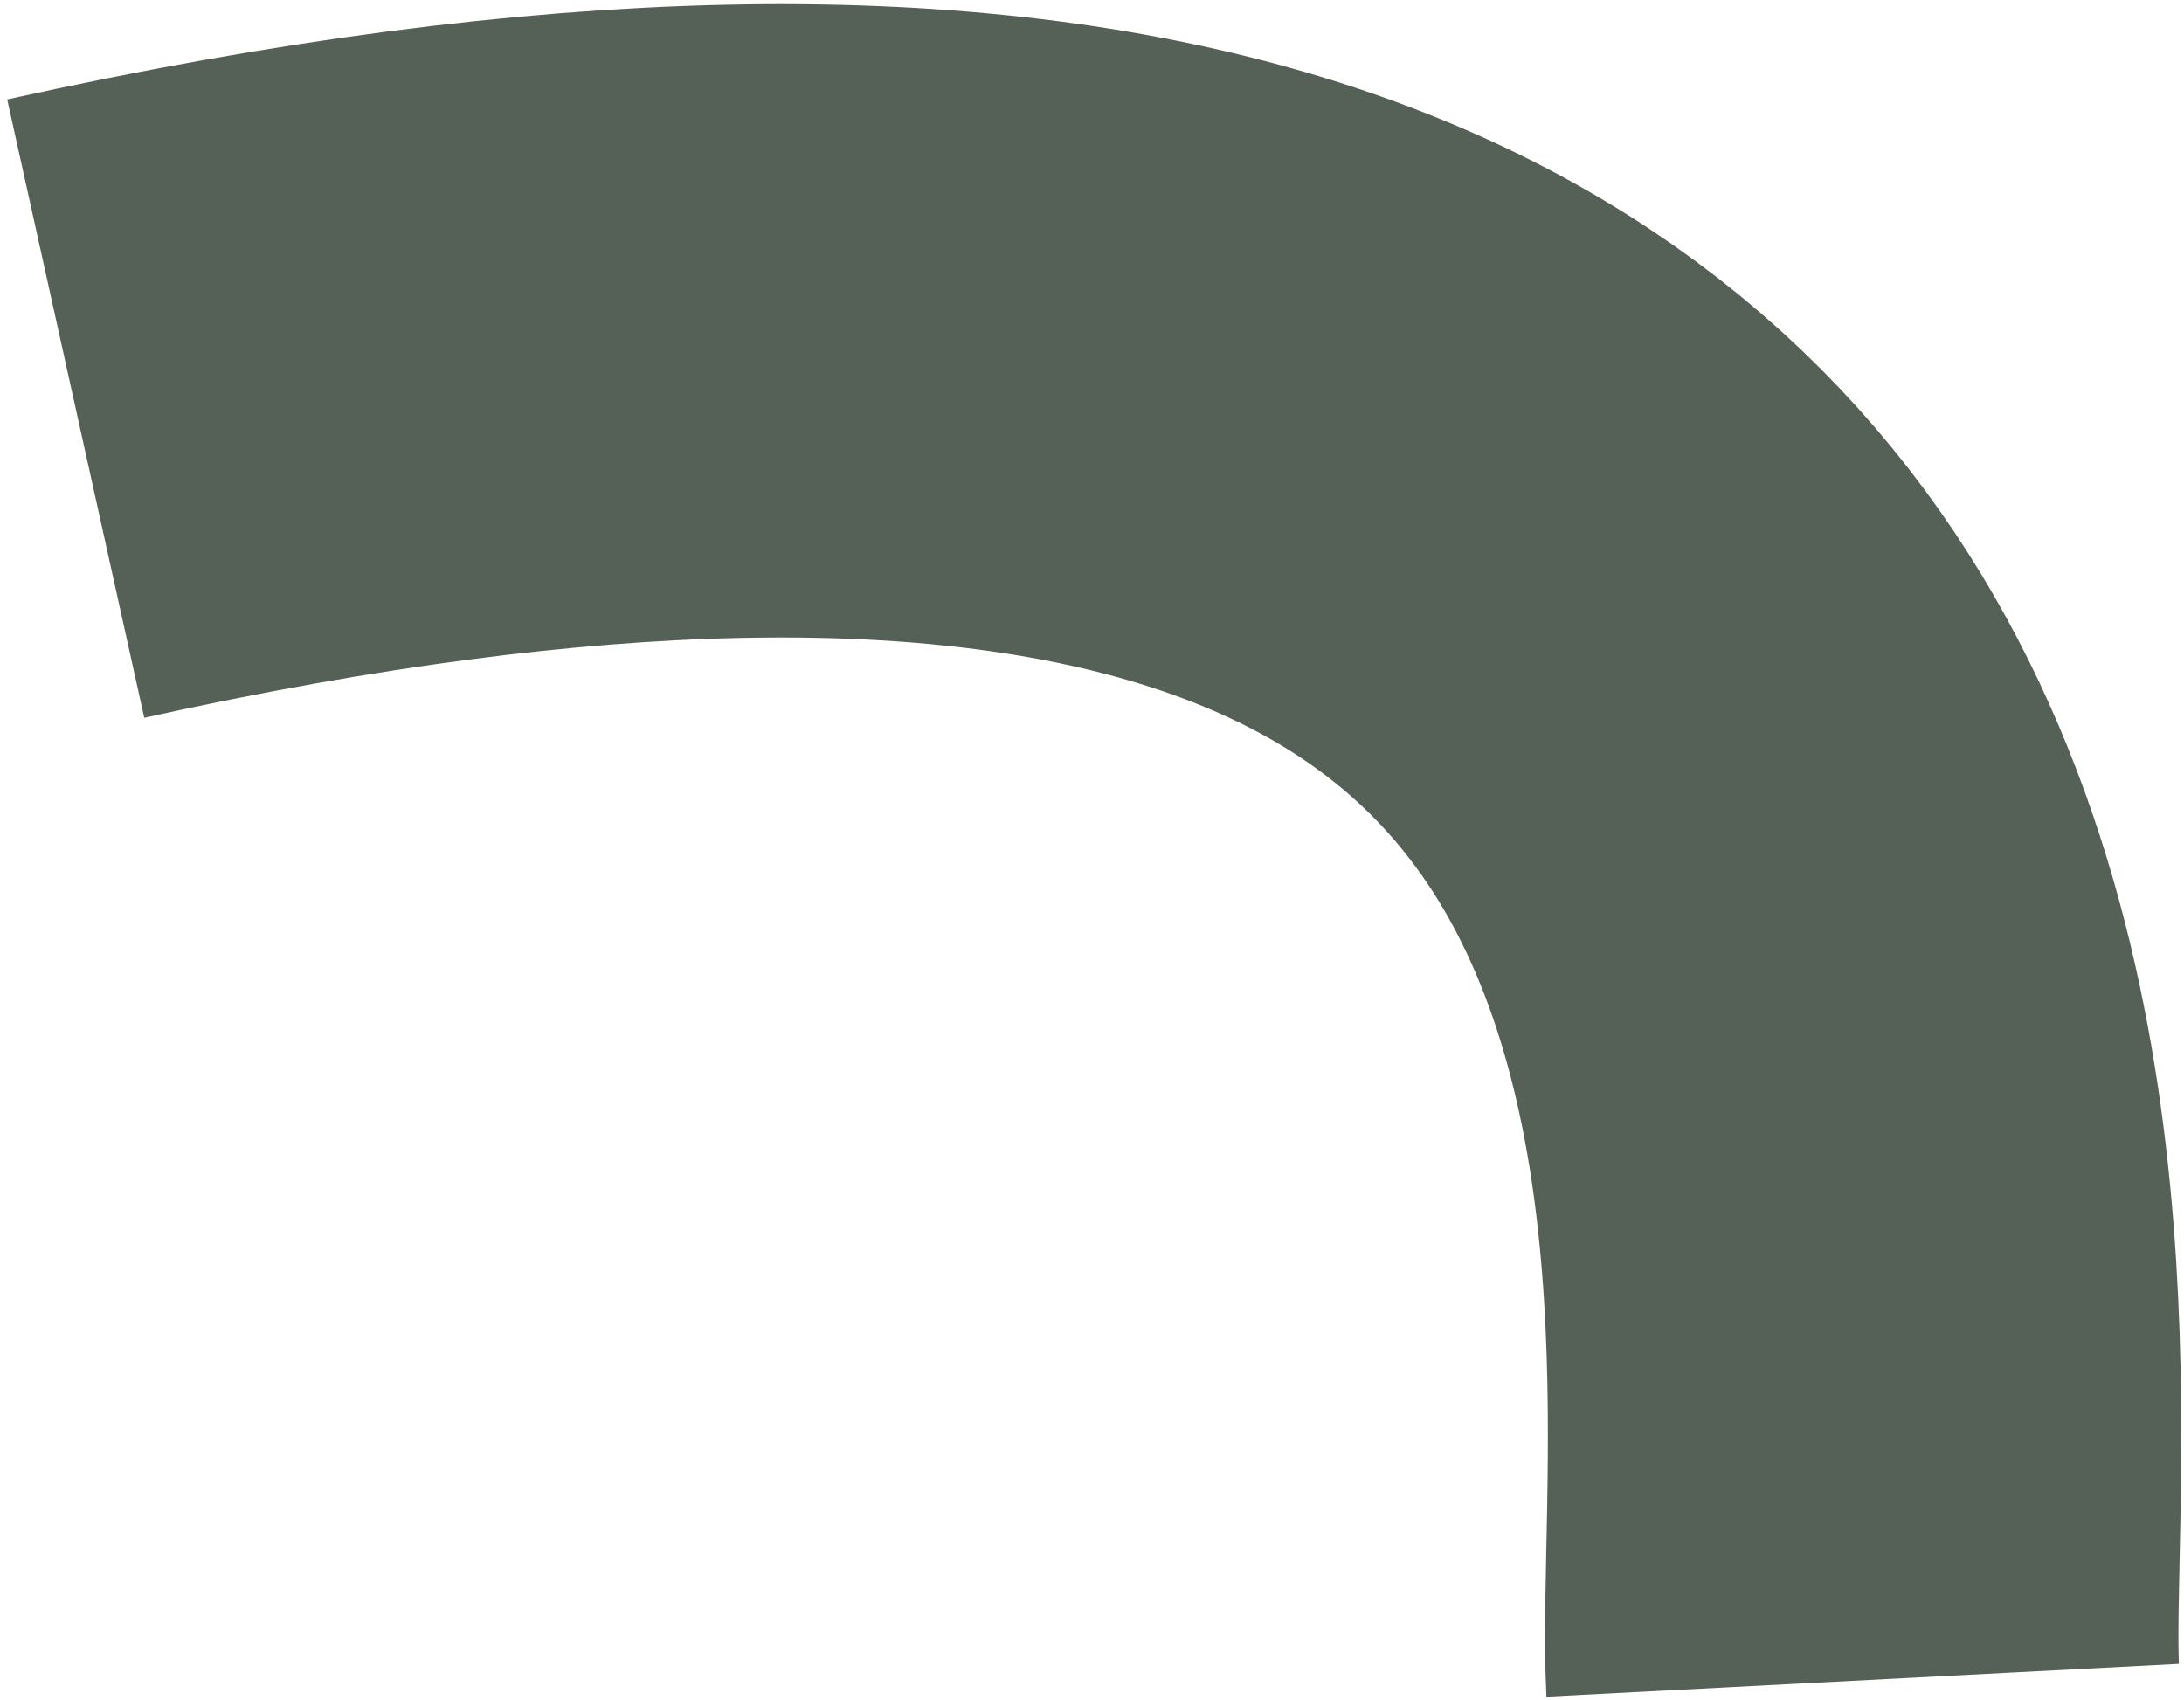 <svg width="496" height="386" viewBox="0 0 496 386" fill="none" xmlns="http://www.w3.org/2000/svg">
<path opacity="0.8" d="M17.197 92.796C475.523 -8.789 419.163 307.221 423.024 381.601" stroke="#2B3A2C" stroke-width="143.84"/>
</svg>
